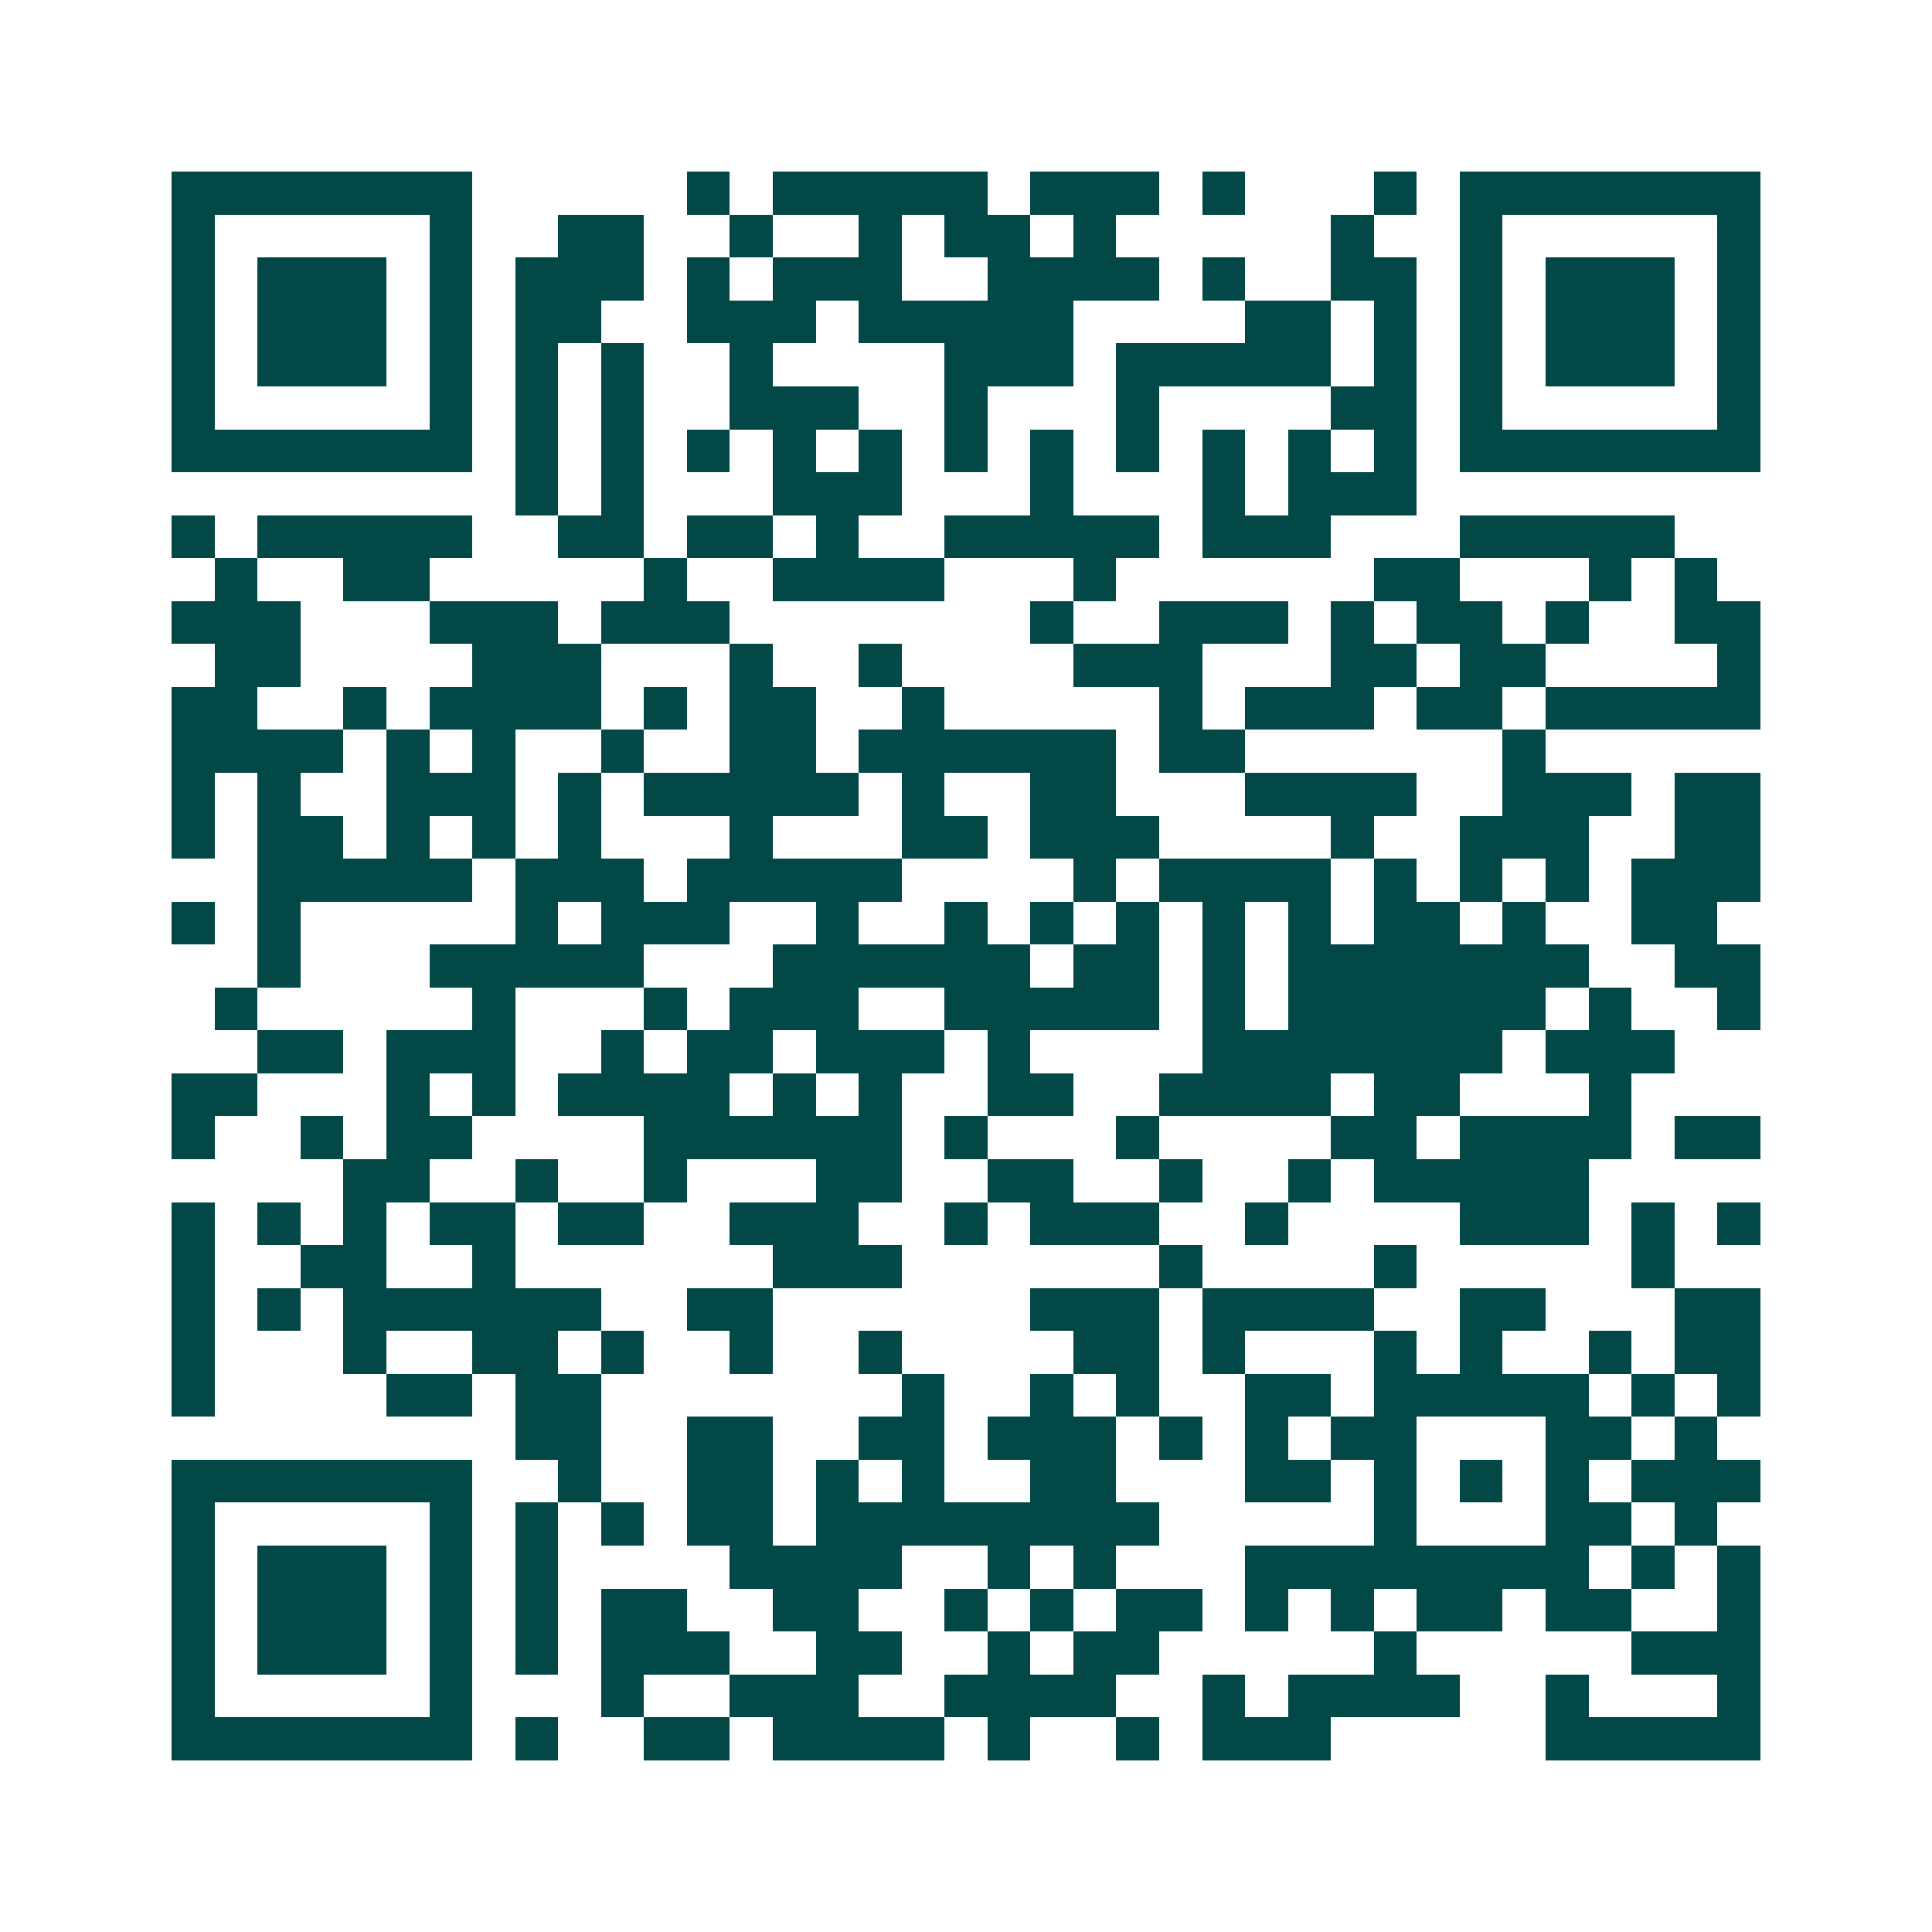 <svg xmlns="http://www.w3.org/2000/svg" width="200" height="200" viewBox="0 0 45 45" shape-rendering="crispEdges"><path fill="#ffffff" d="M0 0h45v45H0z"/><path stroke="#014847" d="M4 4.5h7m5 0h1m1 0h5m1 0h3m1 0h1m3 0h1m1 0h7M4 5.5h1m5 0h1m2 0h2m2 0h1m2 0h1m1 0h2m1 0h1m5 0h1m2 0h1m5 0h1M4 6.5h1m1 0h3m1 0h1m1 0h3m1 0h1m1 0h3m2 0h4m1 0h1m2 0h2m1 0h1m1 0h3m1 0h1M4 7.5h1m1 0h3m1 0h1m1 0h2m2 0h3m1 0h5m4 0h2m1 0h1m1 0h1m1 0h3m1 0h1M4 8.5h1m1 0h3m1 0h1m1 0h1m1 0h1m2 0h1m4 0h3m1 0h5m1 0h1m1 0h1m1 0h3m1 0h1M4 9.5h1m5 0h1m1 0h1m1 0h1m2 0h3m2 0h1m3 0h1m4 0h2m1 0h1m5 0h1M4 10.5h7m1 0h1m1 0h1m1 0h1m1 0h1m1 0h1m1 0h1m1 0h1m1 0h1m1 0h1m1 0h1m1 0h1m1 0h7M12 11.5h1m1 0h1m3 0h3m3 0h1m3 0h1m1 0h3M4 12.5h1m1 0h5m2 0h2m1 0h2m1 0h1m2 0h5m1 0h3m3 0h5M5 13.5h1m2 0h2m5 0h1m2 0h4m3 0h1m6 0h2m3 0h1m1 0h1M4 14.5h3m3 0h3m1 0h3m7 0h1m2 0h3m1 0h1m1 0h2m1 0h1m2 0h2M5 15.5h2m4 0h3m3 0h1m2 0h1m4 0h3m3 0h2m1 0h2m4 0h1M4 16.5h2m2 0h1m1 0h4m1 0h1m1 0h2m2 0h1m5 0h1m1 0h3m1 0h2m1 0h5M4 17.5h4m1 0h1m1 0h1m2 0h1m2 0h2m1 0h6m1 0h2m6 0h1M4 18.5h1m1 0h1m2 0h3m1 0h1m1 0h5m1 0h1m2 0h2m3 0h4m2 0h3m1 0h2M4 19.5h1m1 0h2m1 0h1m1 0h1m1 0h1m3 0h1m3 0h2m1 0h3m4 0h1m2 0h3m2 0h2M6 20.5h5m1 0h3m1 0h5m4 0h1m1 0h4m1 0h1m1 0h1m1 0h1m1 0h3M4 21.5h1m1 0h1m5 0h1m1 0h3m2 0h1m2 0h1m1 0h1m1 0h1m1 0h1m1 0h1m1 0h2m1 0h1m2 0h2M6 22.5h1m3 0h5m3 0h6m1 0h2m1 0h1m1 0h7m2 0h2M5 23.5h1m5 0h1m3 0h1m1 0h3m2 0h5m1 0h1m1 0h6m1 0h1m2 0h1M6 24.5h2m1 0h3m2 0h1m1 0h2m1 0h3m1 0h1m4 0h7m1 0h3M4 25.5h2m3 0h1m1 0h1m1 0h4m1 0h1m1 0h1m2 0h2m2 0h4m1 0h2m3 0h1M4 26.5h1m2 0h1m1 0h2m4 0h6m1 0h1m3 0h1m4 0h2m1 0h4m1 0h2M8 27.5h2m2 0h1m2 0h1m3 0h2m2 0h2m2 0h1m2 0h1m1 0h5M4 28.5h1m1 0h1m1 0h1m1 0h2m1 0h2m2 0h3m2 0h1m1 0h3m2 0h1m4 0h3m1 0h1m1 0h1M4 29.5h1m2 0h2m2 0h1m6 0h3m6 0h1m4 0h1m5 0h1M4 30.5h1m1 0h1m1 0h6m2 0h2m6 0h3m1 0h4m2 0h2m3 0h2M4 31.5h1m3 0h1m2 0h2m1 0h1m2 0h1m2 0h1m4 0h2m1 0h1m3 0h1m1 0h1m2 0h1m1 0h2M4 32.5h1m4 0h2m1 0h2m7 0h1m2 0h1m1 0h1m2 0h2m1 0h5m1 0h1m1 0h1M12 33.5h2m2 0h2m2 0h2m1 0h3m1 0h1m1 0h1m1 0h2m3 0h2m1 0h1M4 34.5h7m2 0h1m2 0h2m1 0h1m1 0h1m2 0h2m3 0h2m1 0h1m1 0h1m1 0h1m1 0h3M4 35.5h1m5 0h1m1 0h1m1 0h1m1 0h2m1 0h8m5 0h1m3 0h2m1 0h1M4 36.5h1m1 0h3m1 0h1m1 0h1m4 0h4m2 0h1m1 0h1m3 0h8m1 0h1m1 0h1M4 37.5h1m1 0h3m1 0h1m1 0h1m1 0h2m2 0h2m2 0h1m1 0h1m1 0h2m1 0h1m1 0h1m1 0h2m1 0h2m2 0h1M4 38.5h1m1 0h3m1 0h1m1 0h1m1 0h3m2 0h2m2 0h1m1 0h2m5 0h1m5 0h3M4 39.5h1m5 0h1m3 0h1m2 0h3m2 0h4m2 0h1m1 0h4m2 0h1m3 0h1M4 40.5h7m1 0h1m2 0h2m1 0h4m1 0h1m2 0h1m1 0h3m5 0h5"/></svg>
